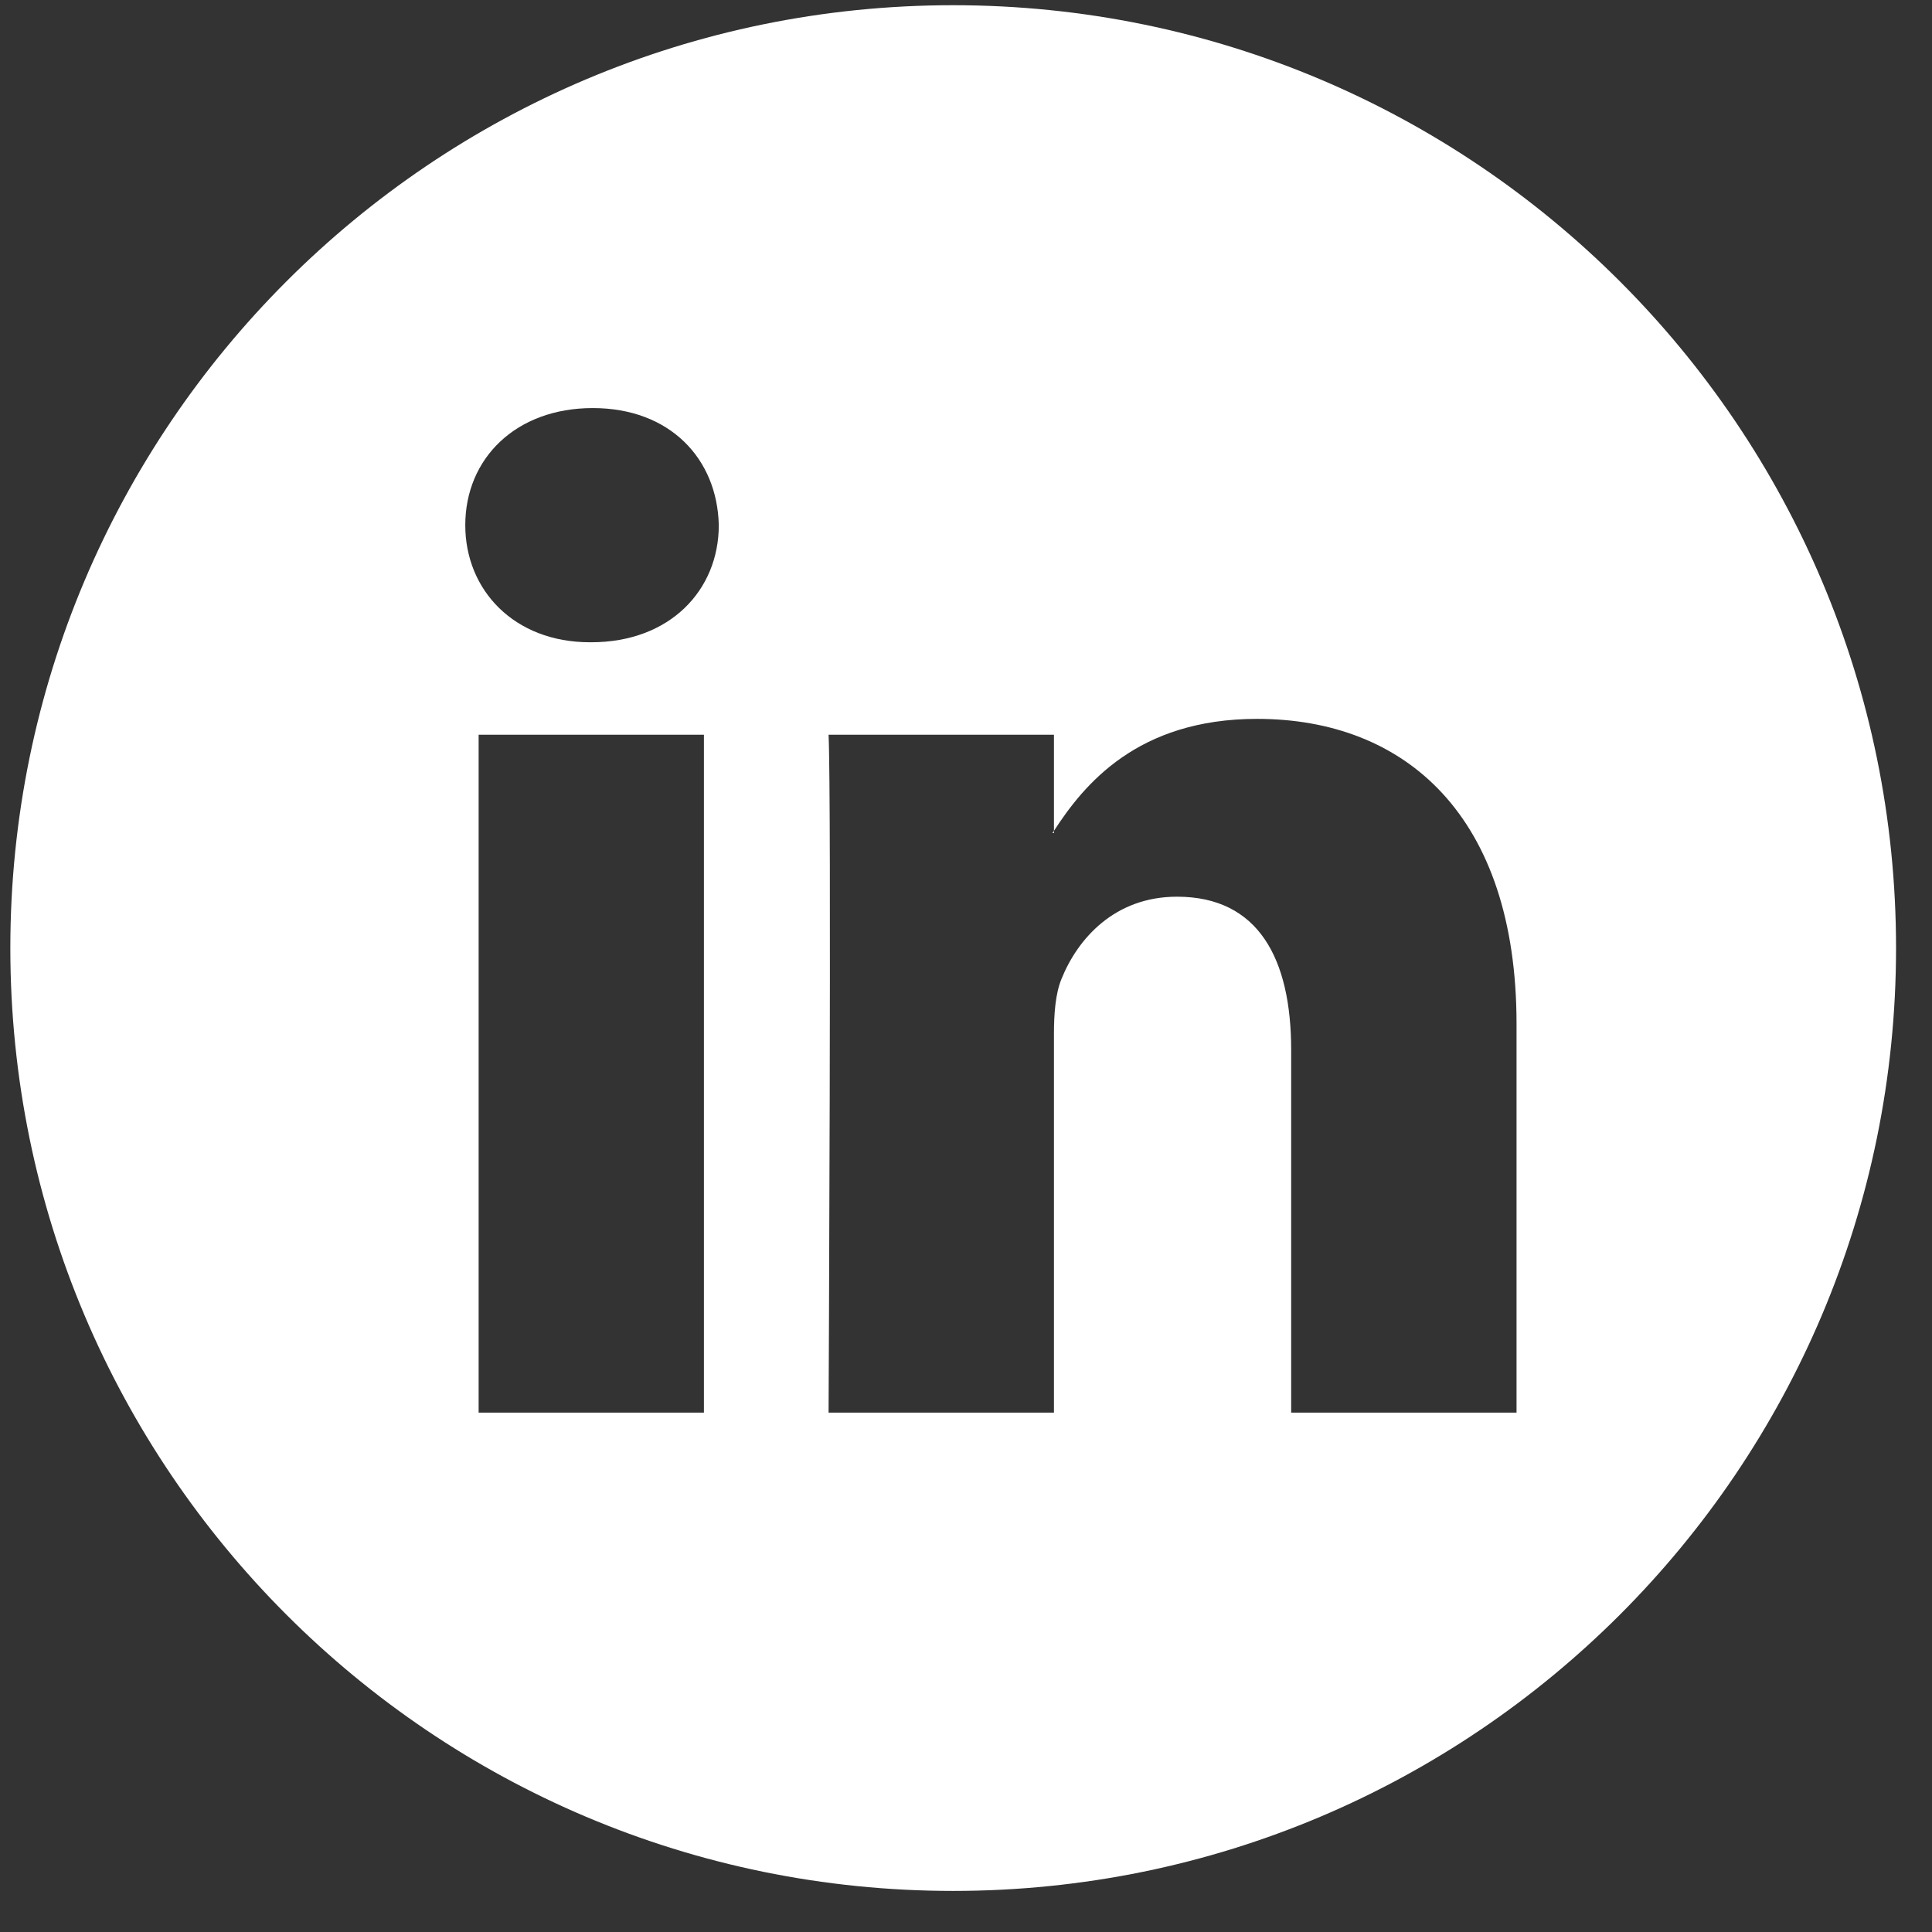 <svg width="23" height="23" viewBox="0 0 23 23" fill="none" xmlns="http://www.w3.org/2000/svg">
<rect x="0" y="0" width="23" height="23" fill="#333333" stroke="none"/>
<path fill-rule="evenodd" clip-rule="evenodd" d="M22.572 11.286C22.572 17.485 17.546 22.511 11.347 22.511C5.148 22.511 0.123 17.485 0.123 11.286C0.123 5.087 5.148 0.062 11.347 0.062C17.546 0.062 22.572 5.087 22.572 11.286ZM18.054 16.817V12.189C18.054 9.711 16.73 8.558 14.965 8.558C13.539 8.558 12.903 9.342 12.547 9.891V8.747H9.864C9.9 9.504 9.864 16.817 9.864 16.817H12.547V12.31C12.547 12.068 12.565 11.829 12.636 11.656C12.83 11.173 13.271 10.675 14.012 10.675C14.983 10.675 15.371 11.415 15.371 12.499V16.817H18.054ZM12.547 9.891V9.917H12.529C12.532 9.913 12.535 9.908 12.538 9.903C12.541 9.899 12.544 9.895 12.547 9.891ZM5.539 6.252C5.539 5.46 6.139 4.858 7.057 4.858C7.975 4.858 8.539 5.46 8.557 6.252C8.557 7.026 7.975 7.646 7.039 7.646H7.022C6.122 7.646 5.539 7.026 5.539 6.252ZM8.38 16.817H5.698V8.747H8.38V16.817Z" fill="white"/>
</svg>
